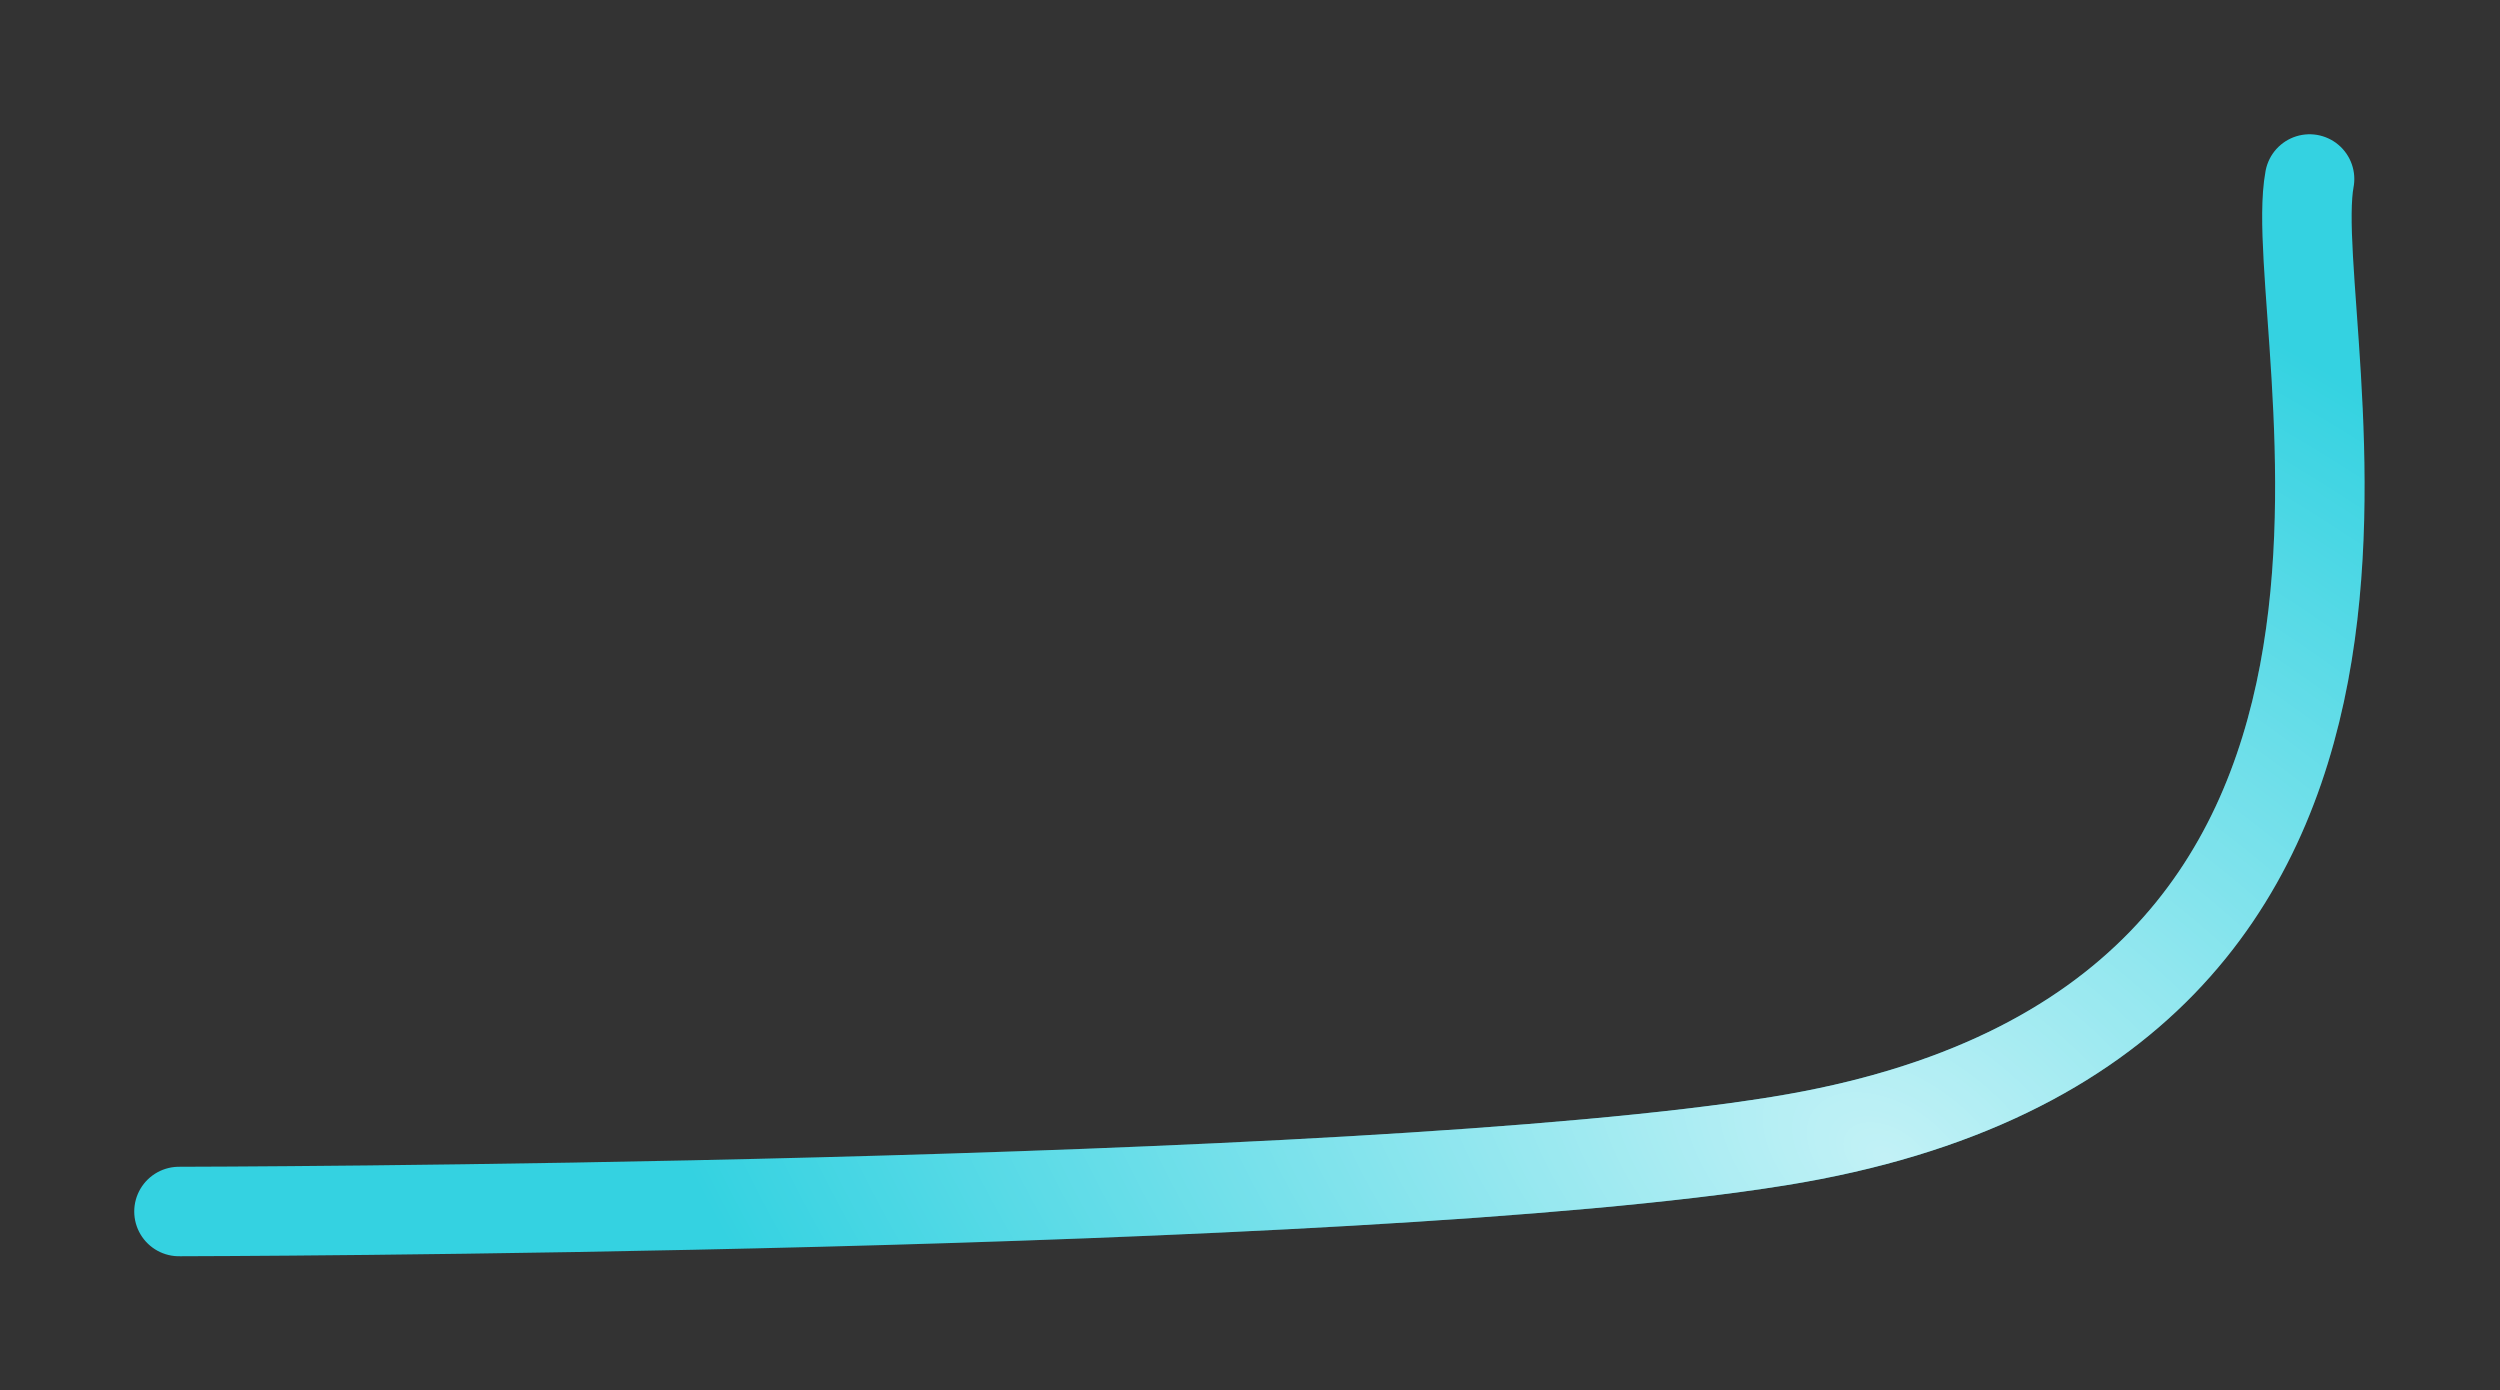 <?xml version="1.0" encoding="UTF-8"?> <svg xmlns="http://www.w3.org/2000/svg" width="1397" height="777" viewBox="0 0 1397 777" fill="none"><rect x="0" y="0" width="1397" height="777" fill="#333333" stroke="none"/> <path d="M100.01 676.99C100.01 676.99 756.447 676.011 994.058 637.634C1396.9 572.57 1274.96 184.29 1290.59 100.03" stroke="#34D2E1" stroke-width="50" stroke-linecap="round"></path> <path d="M100.01 676.99C100.01 676.99 756.447 676.011 994.058 637.634C1396.9 572.57 1274.96 184.29 1290.59 100.03" stroke="url(#paint0_radial_808_817)" stroke-opacity="0.7" stroke-width="50" stroke-linecap="round"></path> <defs> <radialGradient id="paint0_radial_808_817" cx="0" cy="0" r="1" gradientUnits="userSpaceOnUse" gradientTransform="translate(1053.99 646.668) rotate(-148.532) scale(797.856 505.839)"> <stop stop-color="white"></stop> <stop offset="1" stop-color="white" stop-opacity="0"></stop> </radialGradient> </defs> </svg> 
